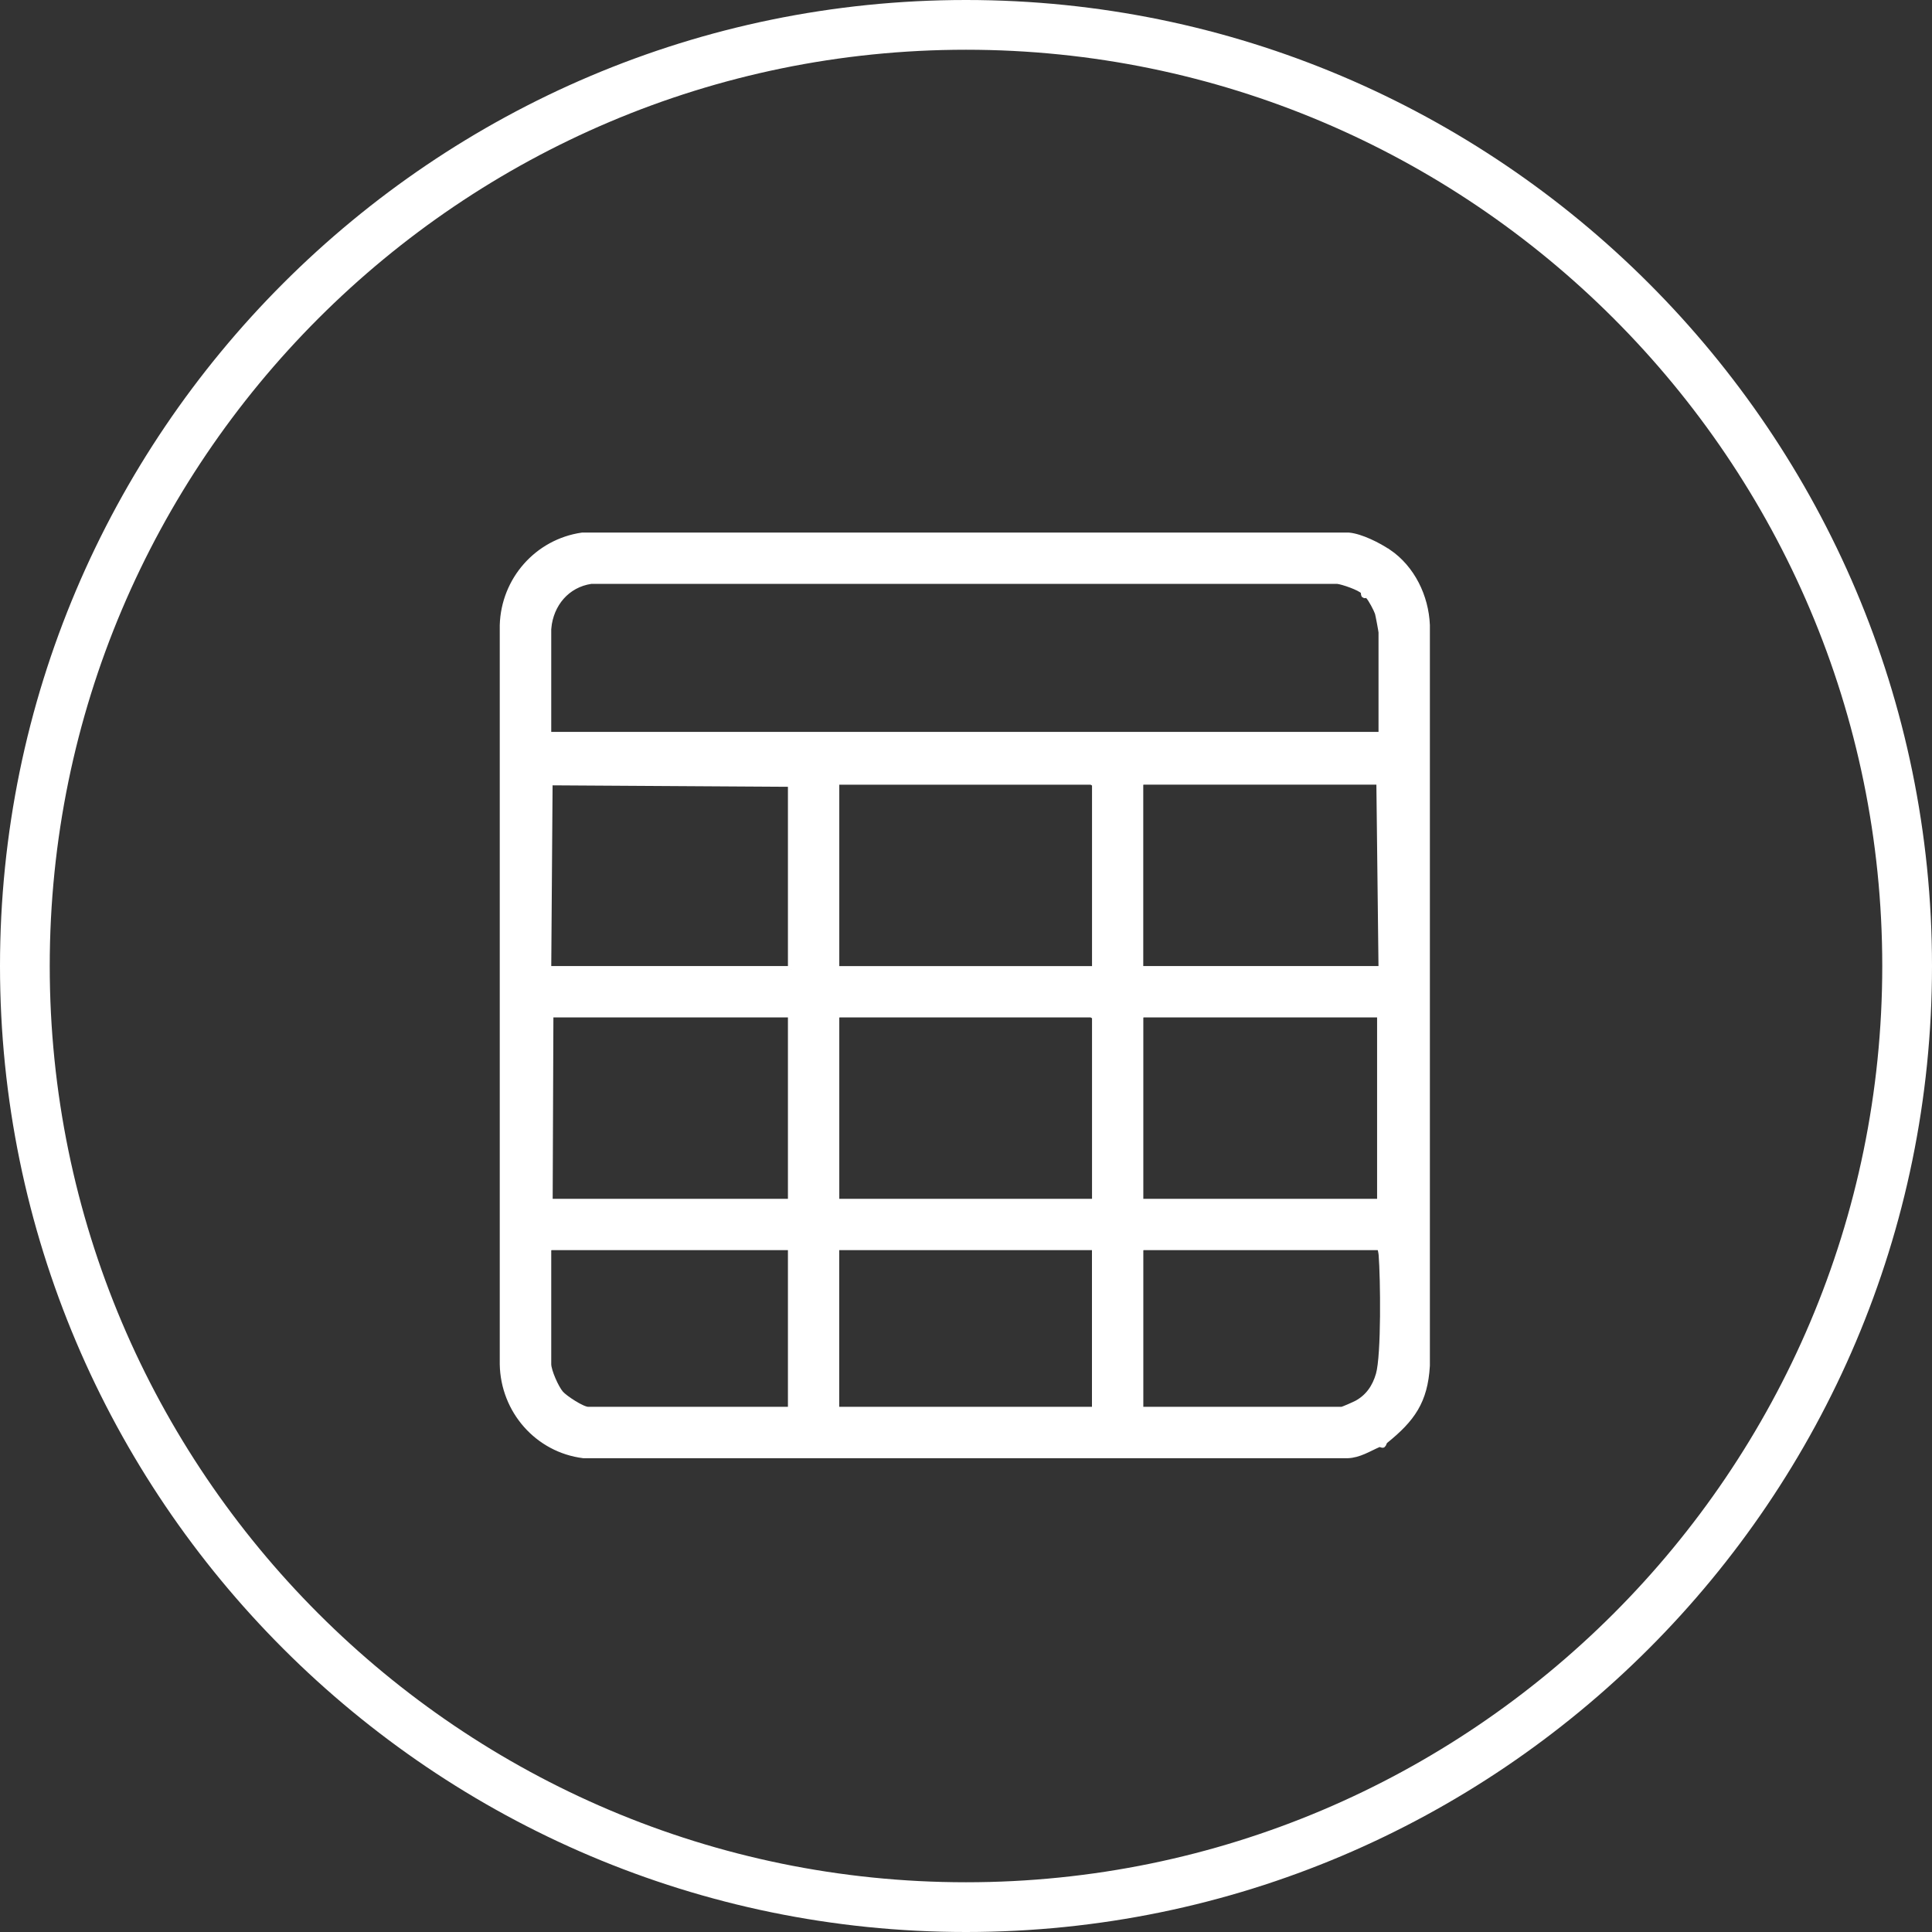 <?xml version="1.0" encoding="UTF-8"?> <svg xmlns="http://www.w3.org/2000/svg" id="_Слой_2" data-name="Слой 2" viewBox="0 0 310.74 310.74"><rect x="0" y="0" width="310.74" height="310.74" fill="#333333" stroke="none"/><defs><style> .cls-1 { stroke: #fff; stroke-miterlimit: 10; } .cls-1, .cls-2 { fill: #fff; } </style></defs><g id="_Слой_1-2" data-name="Слой 1"><path class="cls-2" d="M155.37,310.74C69.7,310.74,0,241.04,0,155.37S69.7,0,155.37,0s155.37,69.7,155.37,155.37-69.7,155.37-155.37,155.37ZM155.37,8C74.11,8,8,74.11,8,155.37s66.11,147.37,147.37,147.37,147.37-66.11,147.37-147.37S236.63,8,155.37,8Z"></path><path class="cls-1" d="M223.29,88.83c3.8,2.59,6,7.13,6.19,11.71v119.11c-.33,5.73-2.41,8.58-6.69,12.04-.23.19-.31.61-.38.66s-.43-.19-.67-.09c-1.62.7-3.15,1.72-5.02,1.78h-122.85c-7.38-.91-12.86-7.19-12.99-14.62v-118.87c.21-7.26,5.56-13.35,12.75-14.39h123.32c1.93.18,4.73,1.59,6.33,2.68ZM88.16,101.02v17.2h134.06v-16.49c0-.22-.49-2.83-.59-3.15-.2-.6-1.09-2.3-1.52-2.72-.33-.33-.63-.1-.66-.14-.09-.12-.03-.48-.16-.64-.5-.61-3.34-1.59-4.19-1.67h-120.03c-3.93.58-6.53,3.72-6.9,7.61ZM127.23,155.88v-29.83l-38.85-.24-.22,30.07h39.07ZM176.13,125.94c-.23.08-.51-.23-.58-.23h-41.06v30.18h41.65v-29.95ZM222.22,155.88l-.35-30.18h-38.14s-.35.33-.35.35v29.83h38.84ZM127.23,163.14h-38.72l-.12,30.18h38.84v-30.18ZM176.13,163.37c-.23.08-.51-.23-.58-.23h-40.71s-.35.33-.35.35v29.83h41.65v-29.95ZM221.99,163.14h-38.25s-.35.33-.35.35v29.83h38.6v-30.18ZM127.23,200.57h-38.72s-.35.33-.35.35v18.48c0,1.11,1.23,3.89,2.01,4.77.68.77,3.47,2.6,4.42,2.6h32.64v-26.2ZM176.13,200.57h-41.65v26.2h41.65v-26.2ZM221.99,200.57h-38.25s-.35.33-.35.35v25.85h32.4c.23,0,2.12-.85,2.47-1.04,1.85-1.01,2.95-2.64,3.53-4.65.9-3.13.74-15.53.45-19.23-.04-.45-.14-.85-.25-1.28Z"></path></g></svg> 